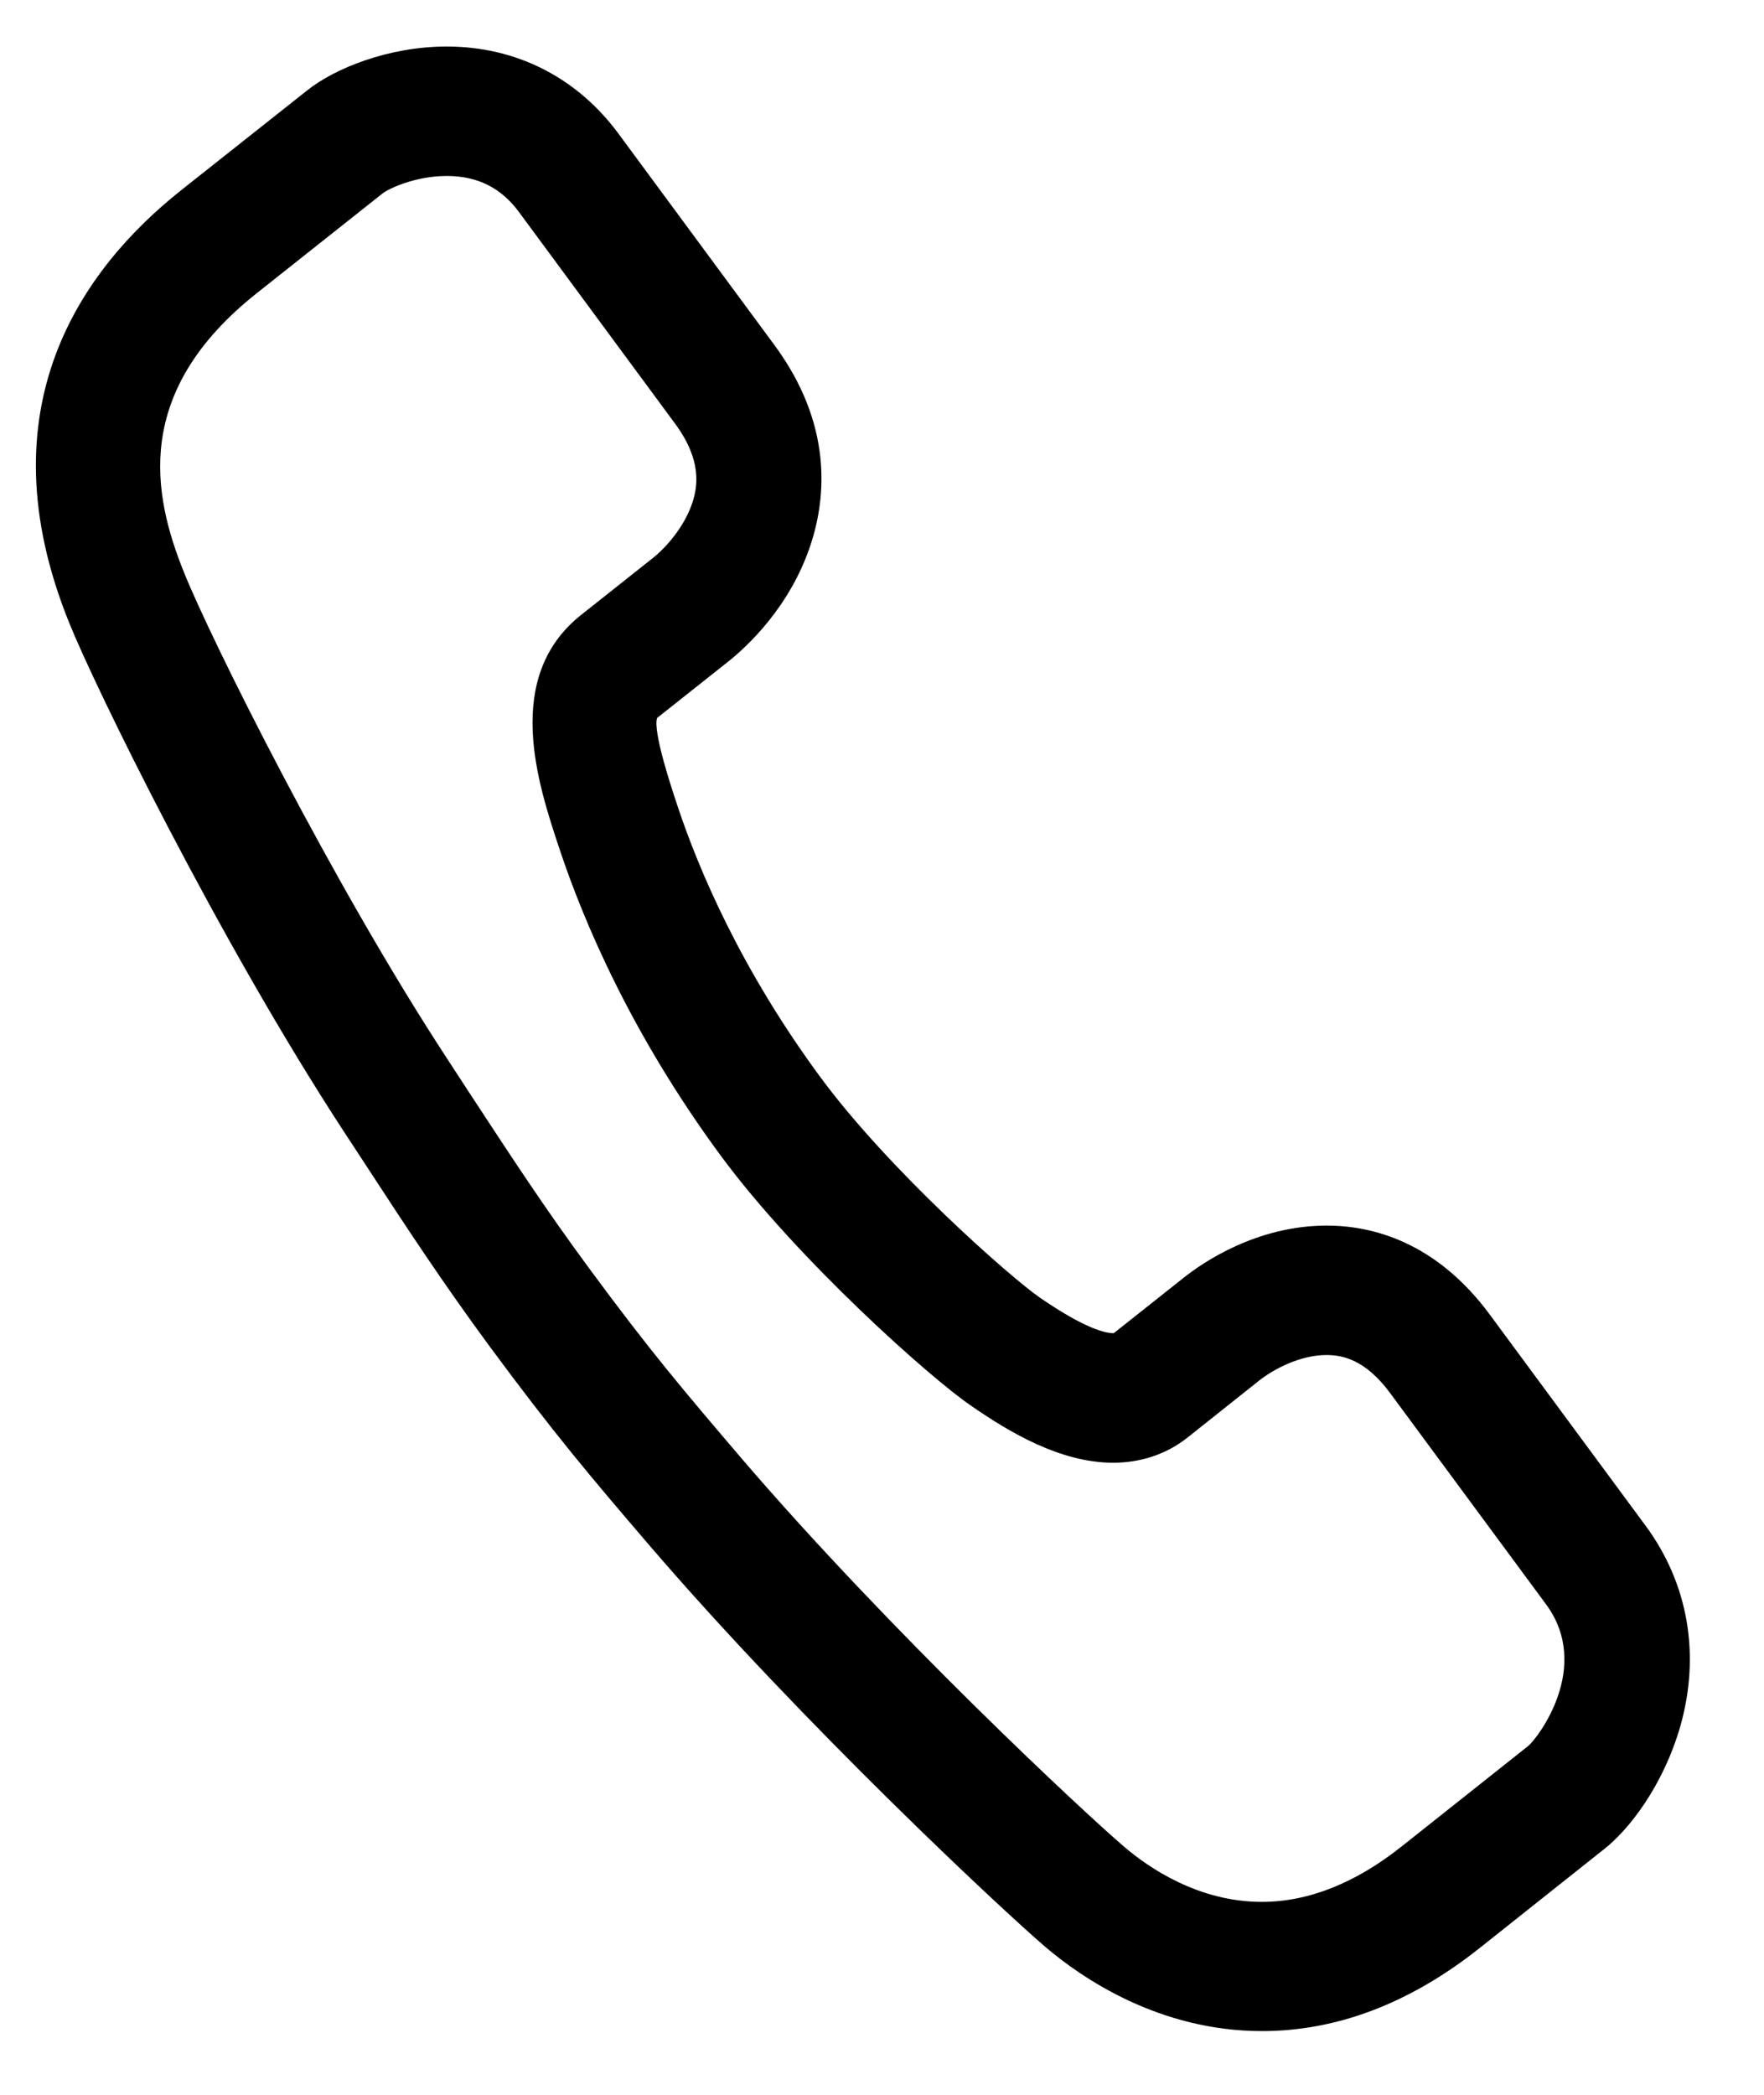 <svg width="16" height="19" viewBox="0 0 16 19" fill="none" xmlns="http://www.w3.org/2000/svg">
<g clip-path="url(#clip0_626_20485)">
<path d="M11.447 18.422C10.516 18.422 9.815 17.943 9.481 17.658C9.091 17.324 7.277 15.633 5.883 14.008C5.351 13.387 5.022 12.998 4.445 12.217C4.015 11.633 3.688 11.135 3.312 10.558L3.124 10.271C1.981 8.523 0.858 6.224 0.626 5.645C-0.16 3.698 0.744 2.44 1.641 1.727L2.786 0.82C3.033 0.622 3.522 0.422 4.052 0.422C4.681 0.422 5.234 0.702 5.611 1.214L7.023 3.128C7.552 3.844 7.495 4.506 7.354 4.936C7.167 5.508 6.769 5.87 6.607 5.999L5.96 6.512C5.92 6.633 6.09 7.145 6.146 7.312C6.34 7.896 6.724 8.797 7.442 9.771C8.061 10.611 9.165 11.586 9.434 11.771C9.841 12.051 10.026 12.092 10.1 12.092H10.102L10.734 11.591C10.913 11.448 11.4 11.116 12.034 11.116C12.437 11.116 13.022 11.257 13.514 11.925L14.925 13.837C15.313 14.362 15.425 15.008 15.241 15.657C15.085 16.198 14.775 16.594 14.553 16.769L13.409 17.678C12.783 18.172 12.123 18.422 11.447 18.422ZM4.052 1.596C3.766 1.596 3.525 1.712 3.473 1.752L2.328 2.66C1.2 3.555 1.384 4.485 1.669 5.192C1.908 5.788 3.012 8.01 4.062 9.612L4.249 9.899C4.633 10.484 4.933 10.947 5.344 11.504C5.897 12.255 6.2 12.611 6.728 13.23C8.077 14.803 9.825 16.433 10.2 16.753C10.417 16.938 10.867 17.25 11.445 17.25C11.866 17.25 12.294 17.081 12.716 16.745L13.861 15.836C13.944 15.769 14.444 15.122 14.023 14.551L12.611 12.638C12.382 12.326 12.17 12.29 12.031 12.29C11.795 12.29 11.554 12.416 11.418 12.524L10.773 13.037C10.584 13.188 10.349 13.267 10.097 13.267C9.618 13.267 9.154 12.99 8.805 12.748C8.444 12.502 7.239 11.432 6.539 10.484C5.729 9.385 5.294 8.361 5.073 7.695C4.88 7.114 4.557 6.145 5.27 5.578L5.917 5.065C6.046 4.963 6.209 4.775 6.281 4.557C6.329 4.407 6.366 4.171 6.122 3.841L4.71 1.927C4.547 1.704 4.332 1.596 4.052 1.596Z" fill="black"/>
</g>
<defs>
<clipPath id="clip0_626_20485">
<rect width="15" height="18" fill="white" transform="translate(0.325 0.422)"/>
</clipPath>
</defs>
</svg>
